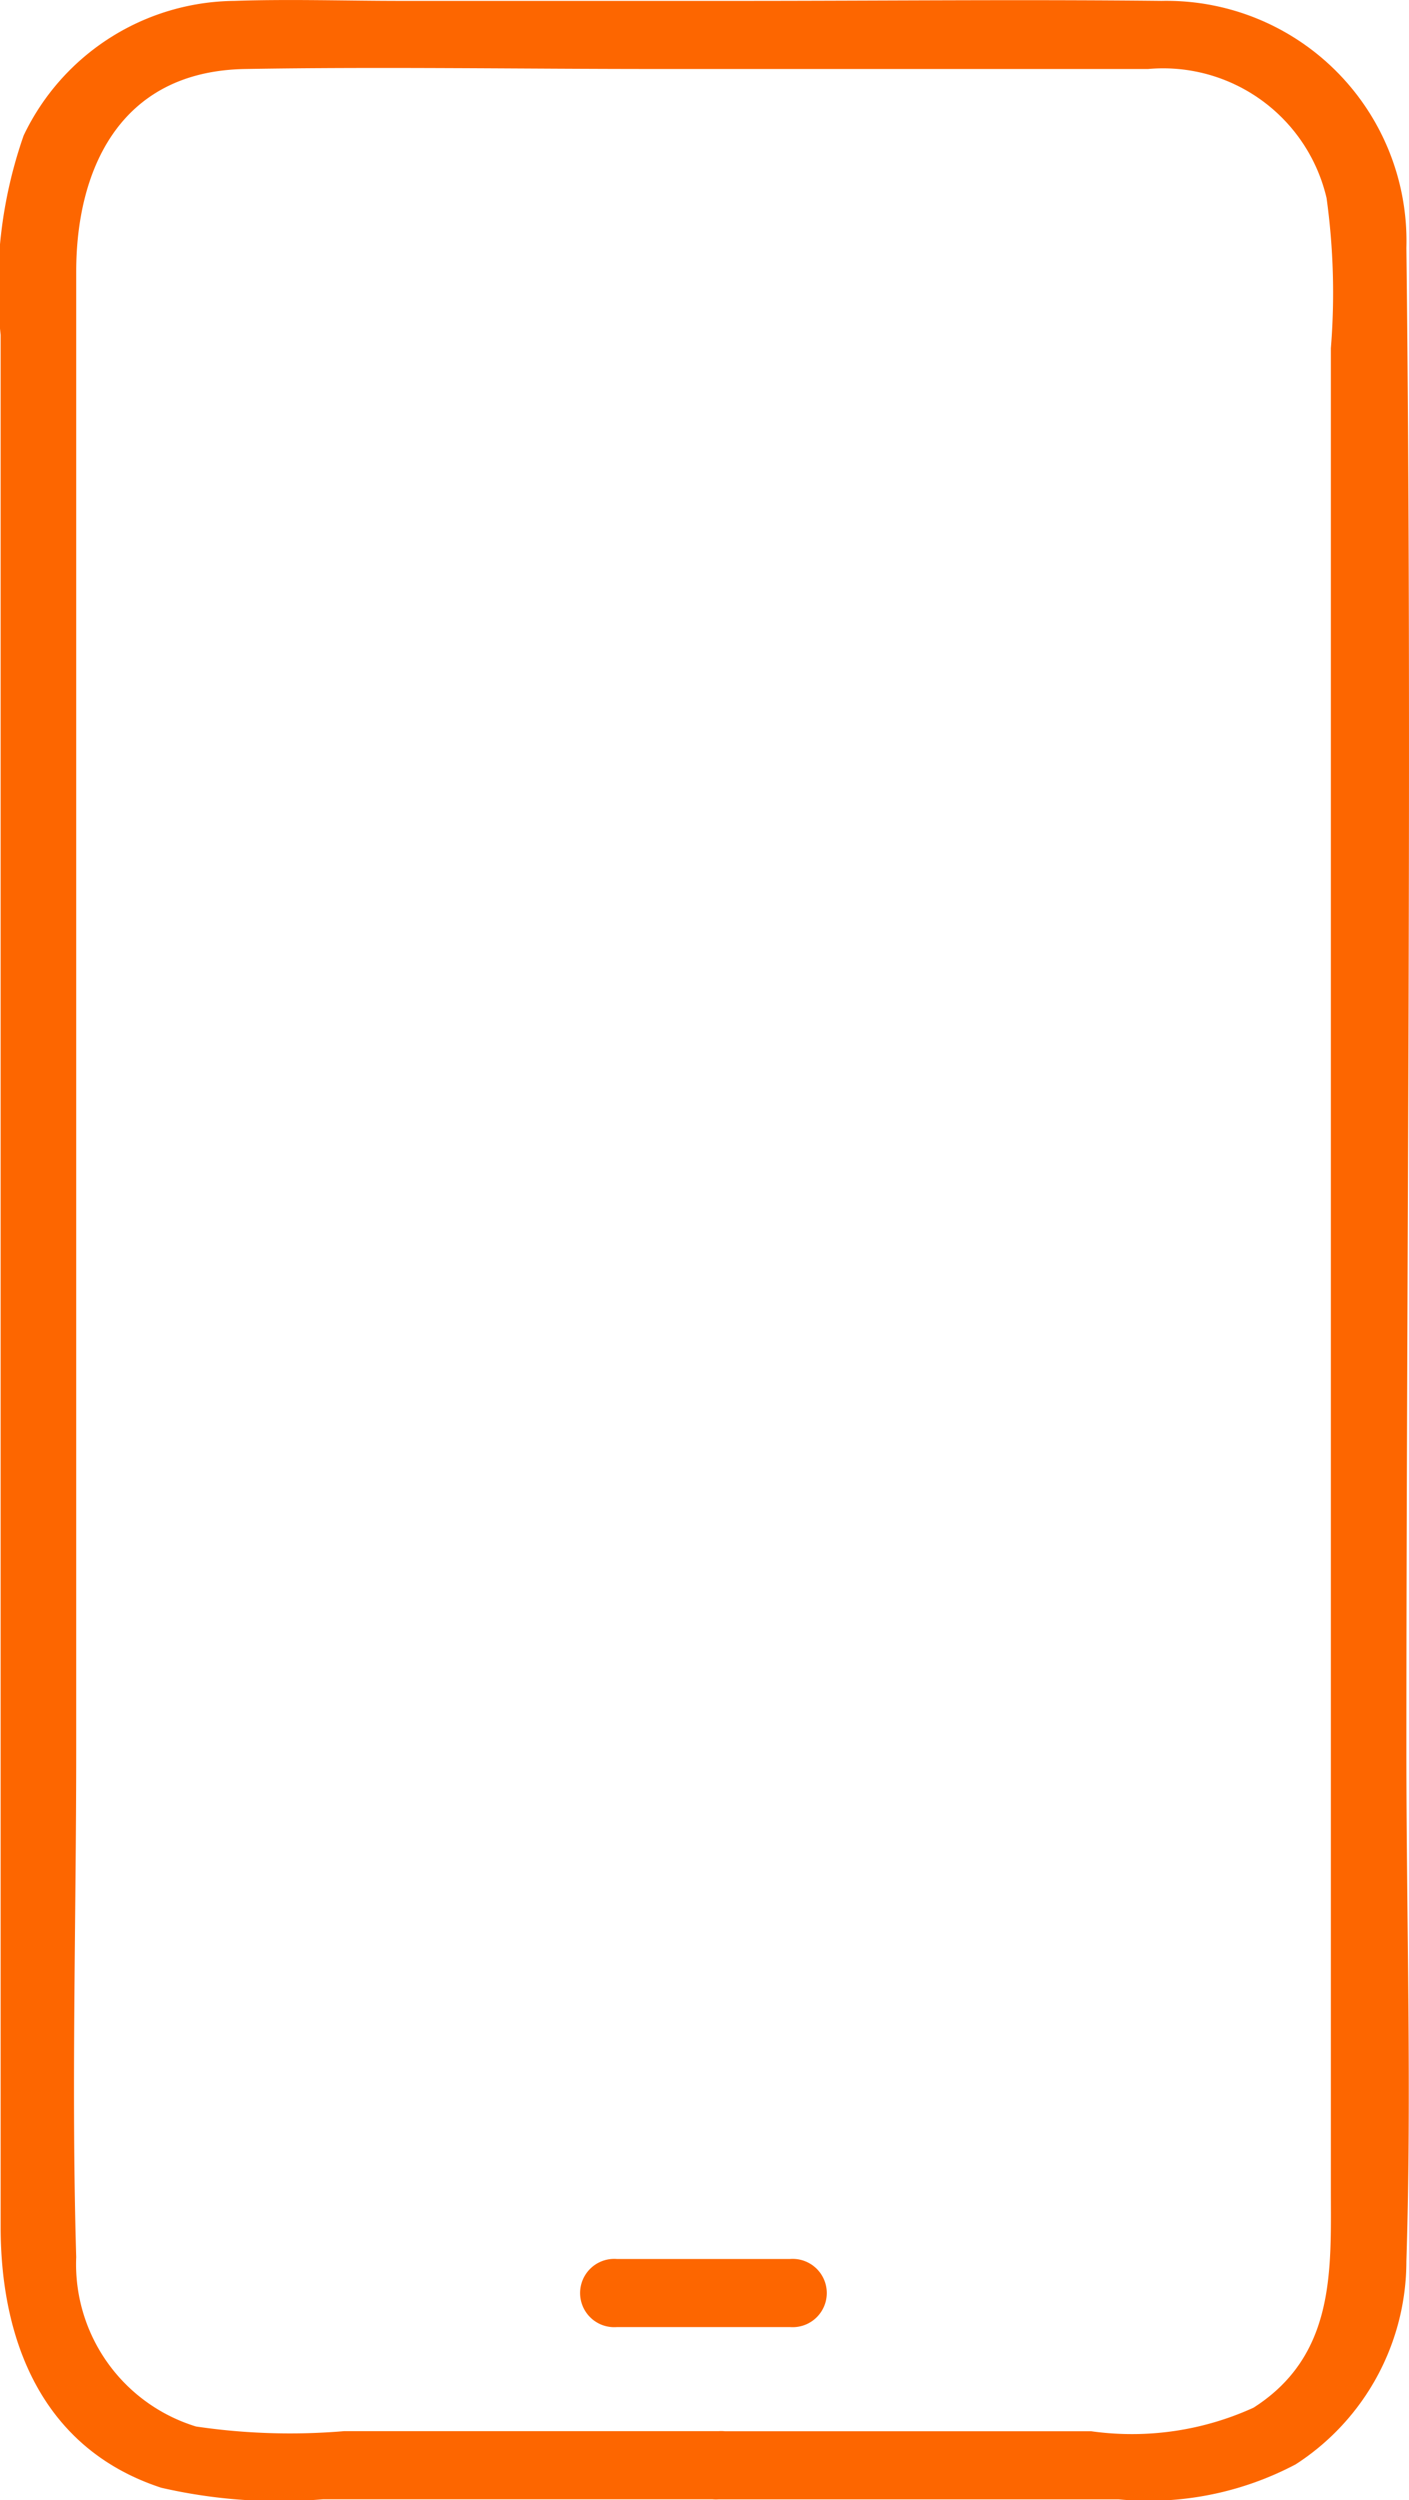 <svg id="Grupo_5346" data-name="Grupo 5346" xmlns="http://www.w3.org/2000/svg" xmlns:xlink="http://www.w3.org/1999/xlink" width="28.473" height="50.5" viewBox="0 0 28.473 50.5">
  <defs>
    <clipPath id="clip-path">
      <rect id="Rectángulo_3172" data-name="Rectángulo 3172" width="28.473" height="50.5" fill="#fd6600"/>
    </clipPath>
  </defs>
  <g id="Grupo_5345" data-name="Grupo 5345" clip-path="url(#clip-path)">
    <path id="Trazado_5952" data-name="Trazado 5952" d="M14.521,49.109H6.952a12.973,12.973,0,0,1-2.991-.094A3.429,3.429,0,0,1,1.54,45.594c-.1-3.4,0-6.822,0-10.226V5.484c0-1.989.832-4.045,3.412-4.09,2.768-.048,5.542,0,8.311,0H23.2A3.392,3.392,0,0,1,26.807,4a13.909,13.909,0,0,1,.087,3.035v37.2c0,1.606.1,3.339-1.563,4.4a5.923,5.923,0,0,1-3.28.476H14.521a.69.69,0,1,0,0,1.376h8.086a6.36,6.36,0,0,0,3.577-.708,4.886,4.886,0,0,0,2.236-4.1c.109-3.429,0-6.876,0-10.306,0-10.12.119-20.246,0-30.365A4.85,4.85,0,0,0,23.472.018c-2.846-.032-5.695,0-8.541,0H8.109c-1.121,0-2.253-.039-3.373,0A4.769,4.769,0,0,0,.478,2.737,9.242,9.242,0,0,0,.013,6.765V44.987c0,2.161.751,4.447,3.245,5.265a10.629,10.629,0,0,0,3.273.233h7.99a.69.69,0,1,0,0-1.376" transform="translate(0 0)" fill="#fd6600"/>
    <path id="Trazado_5953" data-name="Trazado 5953" d="M46.809,200.318h3.5a.69.69,0,1,0,0-1.376h-3.5a.69.69,0,1,0,0,1.376" transform="translate(-34.344 -153.311)" fill="#fd6600"/>
  </g>
</svg>
